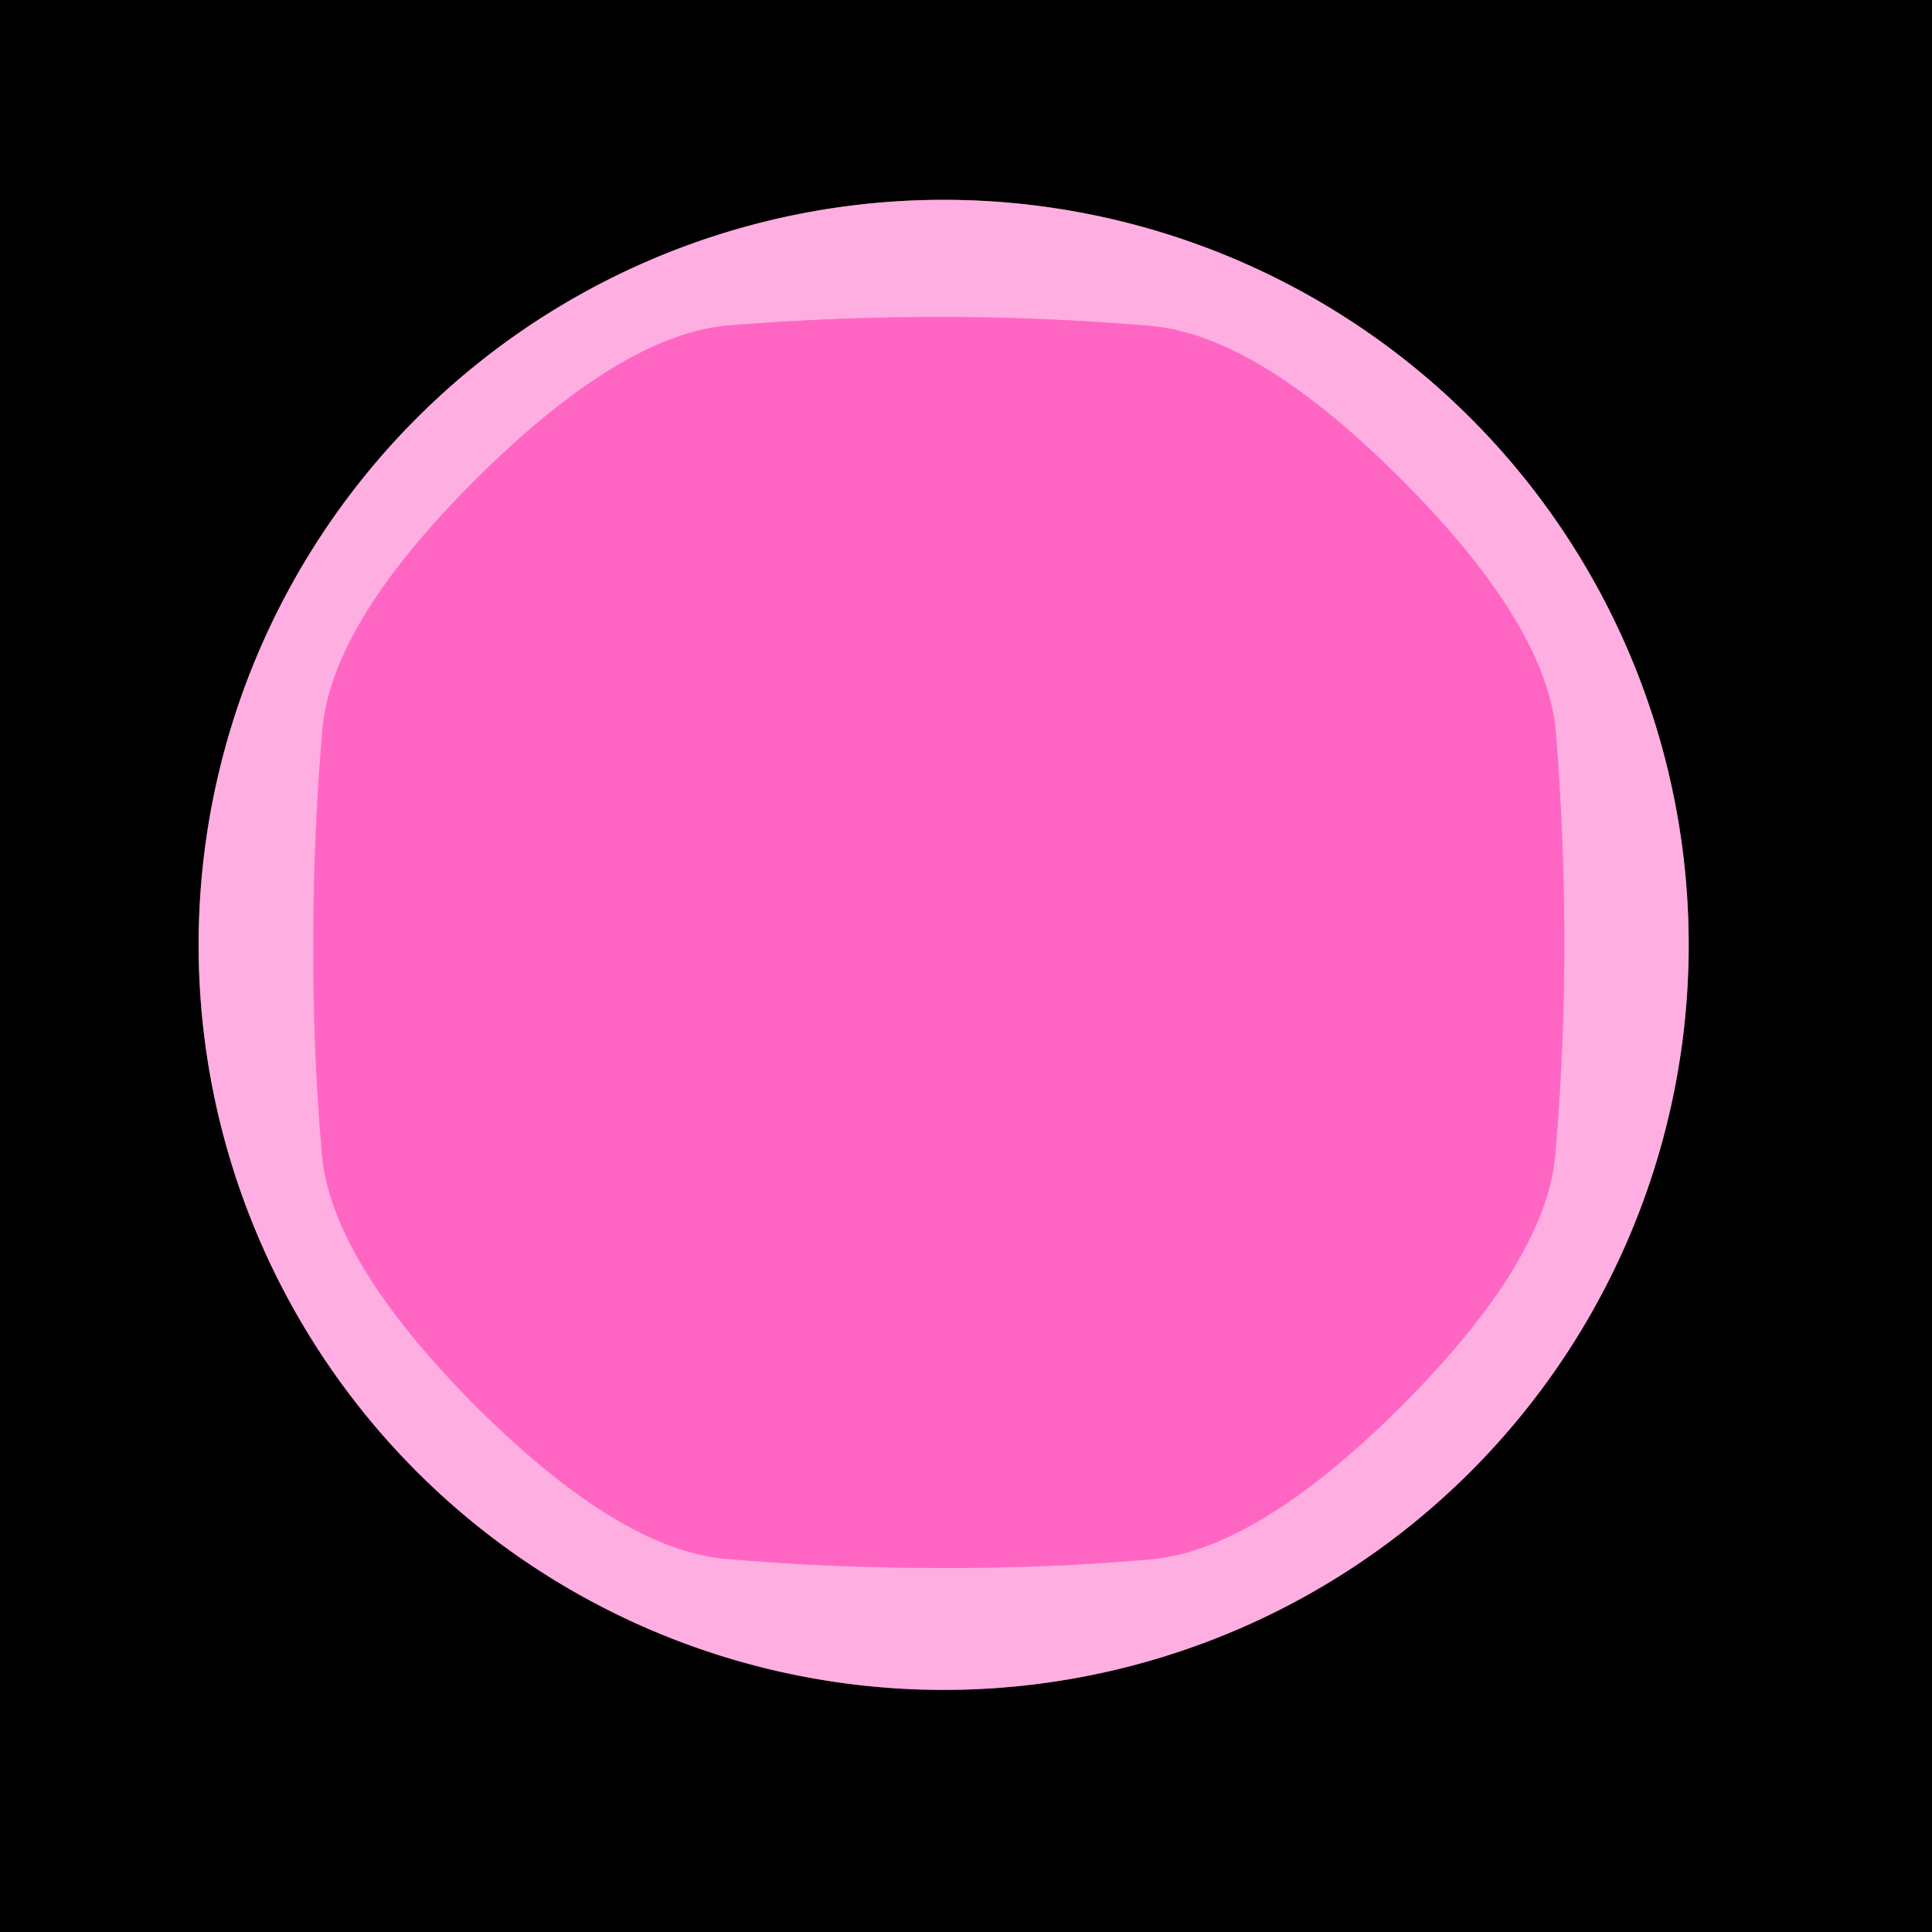 <svg xmlns="http://www.w3.org/2000/svg" version="1.1" viewBox="0.00 0.00 32.00 32.00">
<g stroke-width="2.00" fill="none" stroke-linecap="butt">
<path stroke="#7f5771" vector-effect="non-scaling-stroke" d="   M 27.97 15.65   A 12.34 12.34 0.0 0 0 15.63 3.31   A 12.34 12.34 0.0 0 0 3.29 15.65   A 12.34 12.34 0.0 0 0 15.63 27.99   A 12.34 12.34 0.0 0 0 27.97 15.65"/>
<path stroke="#ff8ad3" vector-effect="non-scaling-stroke" d="   M 7.89 7.93   Q 5.49 10.32 5.34 12.09   Q 5.19 13.83 5.19 15.59   Q 5.18 17.35 5.33 19.09   Q 5.47 20.86 7.86 23.27   Q 10.26 25.67 12.03 25.82   Q 13.77 25.97 15.53 25.97   Q 17.29 25.98 19.03 25.83   Q 20.80 25.69 23.20 23.30   Q 25.60 20.90 25.76 19.13   Q 25.91 17.39 25.91 15.63   Q 25.91 13.87 25.77 12.13   Q 25.62 10.36 23.23 7.96   Q 20.84 5.56 19.07 5.40   Q 17.33 5.25 15.57 5.25   Q 13.81 5.25 12.07 5.39   Q 10.30 5.54 7.89 7.93"/>
</g>
<path fill="#000000" d="   M 32.00 0.00   L 32.00 32.00   L 0.00 32.00   L 0.00 0.00   L 32.00 0.00   Z   M 27.97 15.65   A 12.34 12.34 0.0 0 0 15.63 3.31   A 12.34 12.34 0.0 0 0 3.29 15.65   A 12.34 12.34 0.0 0 0 15.63 27.99   A 12.34 12.34 0.0 0 0 27.97 15.65   Z"/>
<path fill="#feaee1" d="   M 27.97 15.65   A 12.34 12.34 0.0 0 1 15.63 27.99   A 12.34 12.34 0.0 0 1 3.29 15.65   A 12.34 12.34 0.0 0 1 15.63 3.31   A 12.34 12.34 0.0 0 1 27.97 15.65   Z   M 7.89 7.93   Q 5.49 10.32 5.34 12.09   Q 5.19 13.83 5.19 15.59   Q 5.18 17.35 5.33 19.09   Q 5.47 20.86 7.86 23.27   Q 10.26 25.67 12.03 25.82   Q 13.77 25.97 15.53 25.97   Q 17.29 25.98 19.03 25.83   Q 20.80 25.69 23.20 23.30   Q 25.60 20.90 25.76 19.13   Q 25.91 17.39 25.91 15.63   Q 25.91 13.87 25.77 12.13   Q 25.62 10.36 23.23 7.96   Q 20.84 5.56 19.07 5.40   Q 17.33 5.25 15.57 5.25   Q 13.81 5.25 12.07 5.39   Q 10.30 5.54 7.89 7.93   Z"/>
<path fill="#ff66c4" d="   M 15.57 5.25   Q 17.33 5.25 19.07 5.40   Q 20.84 5.56 23.23 7.96   Q 25.62 10.36 25.77 12.13   Q 25.91 13.87 25.91 15.63   Q 25.91 17.39 25.76 19.13   Q 25.60 20.90 23.20 23.30   Q 20.80 25.69 19.03 25.83   Q 17.29 25.98 15.53 25.97   Q 13.77 25.97 12.03 25.82   Q 10.26 25.67 7.86 23.27   Q 5.47 20.86 5.33 19.09   Q 5.18 17.35 5.19 15.59   Q 5.19 13.83 5.34 12.09   Q 5.49 10.32 7.89 7.93   Q 10.30 5.54 12.07 5.39   Q 13.81 5.25 15.57 5.25   Z"/>
</svg>
